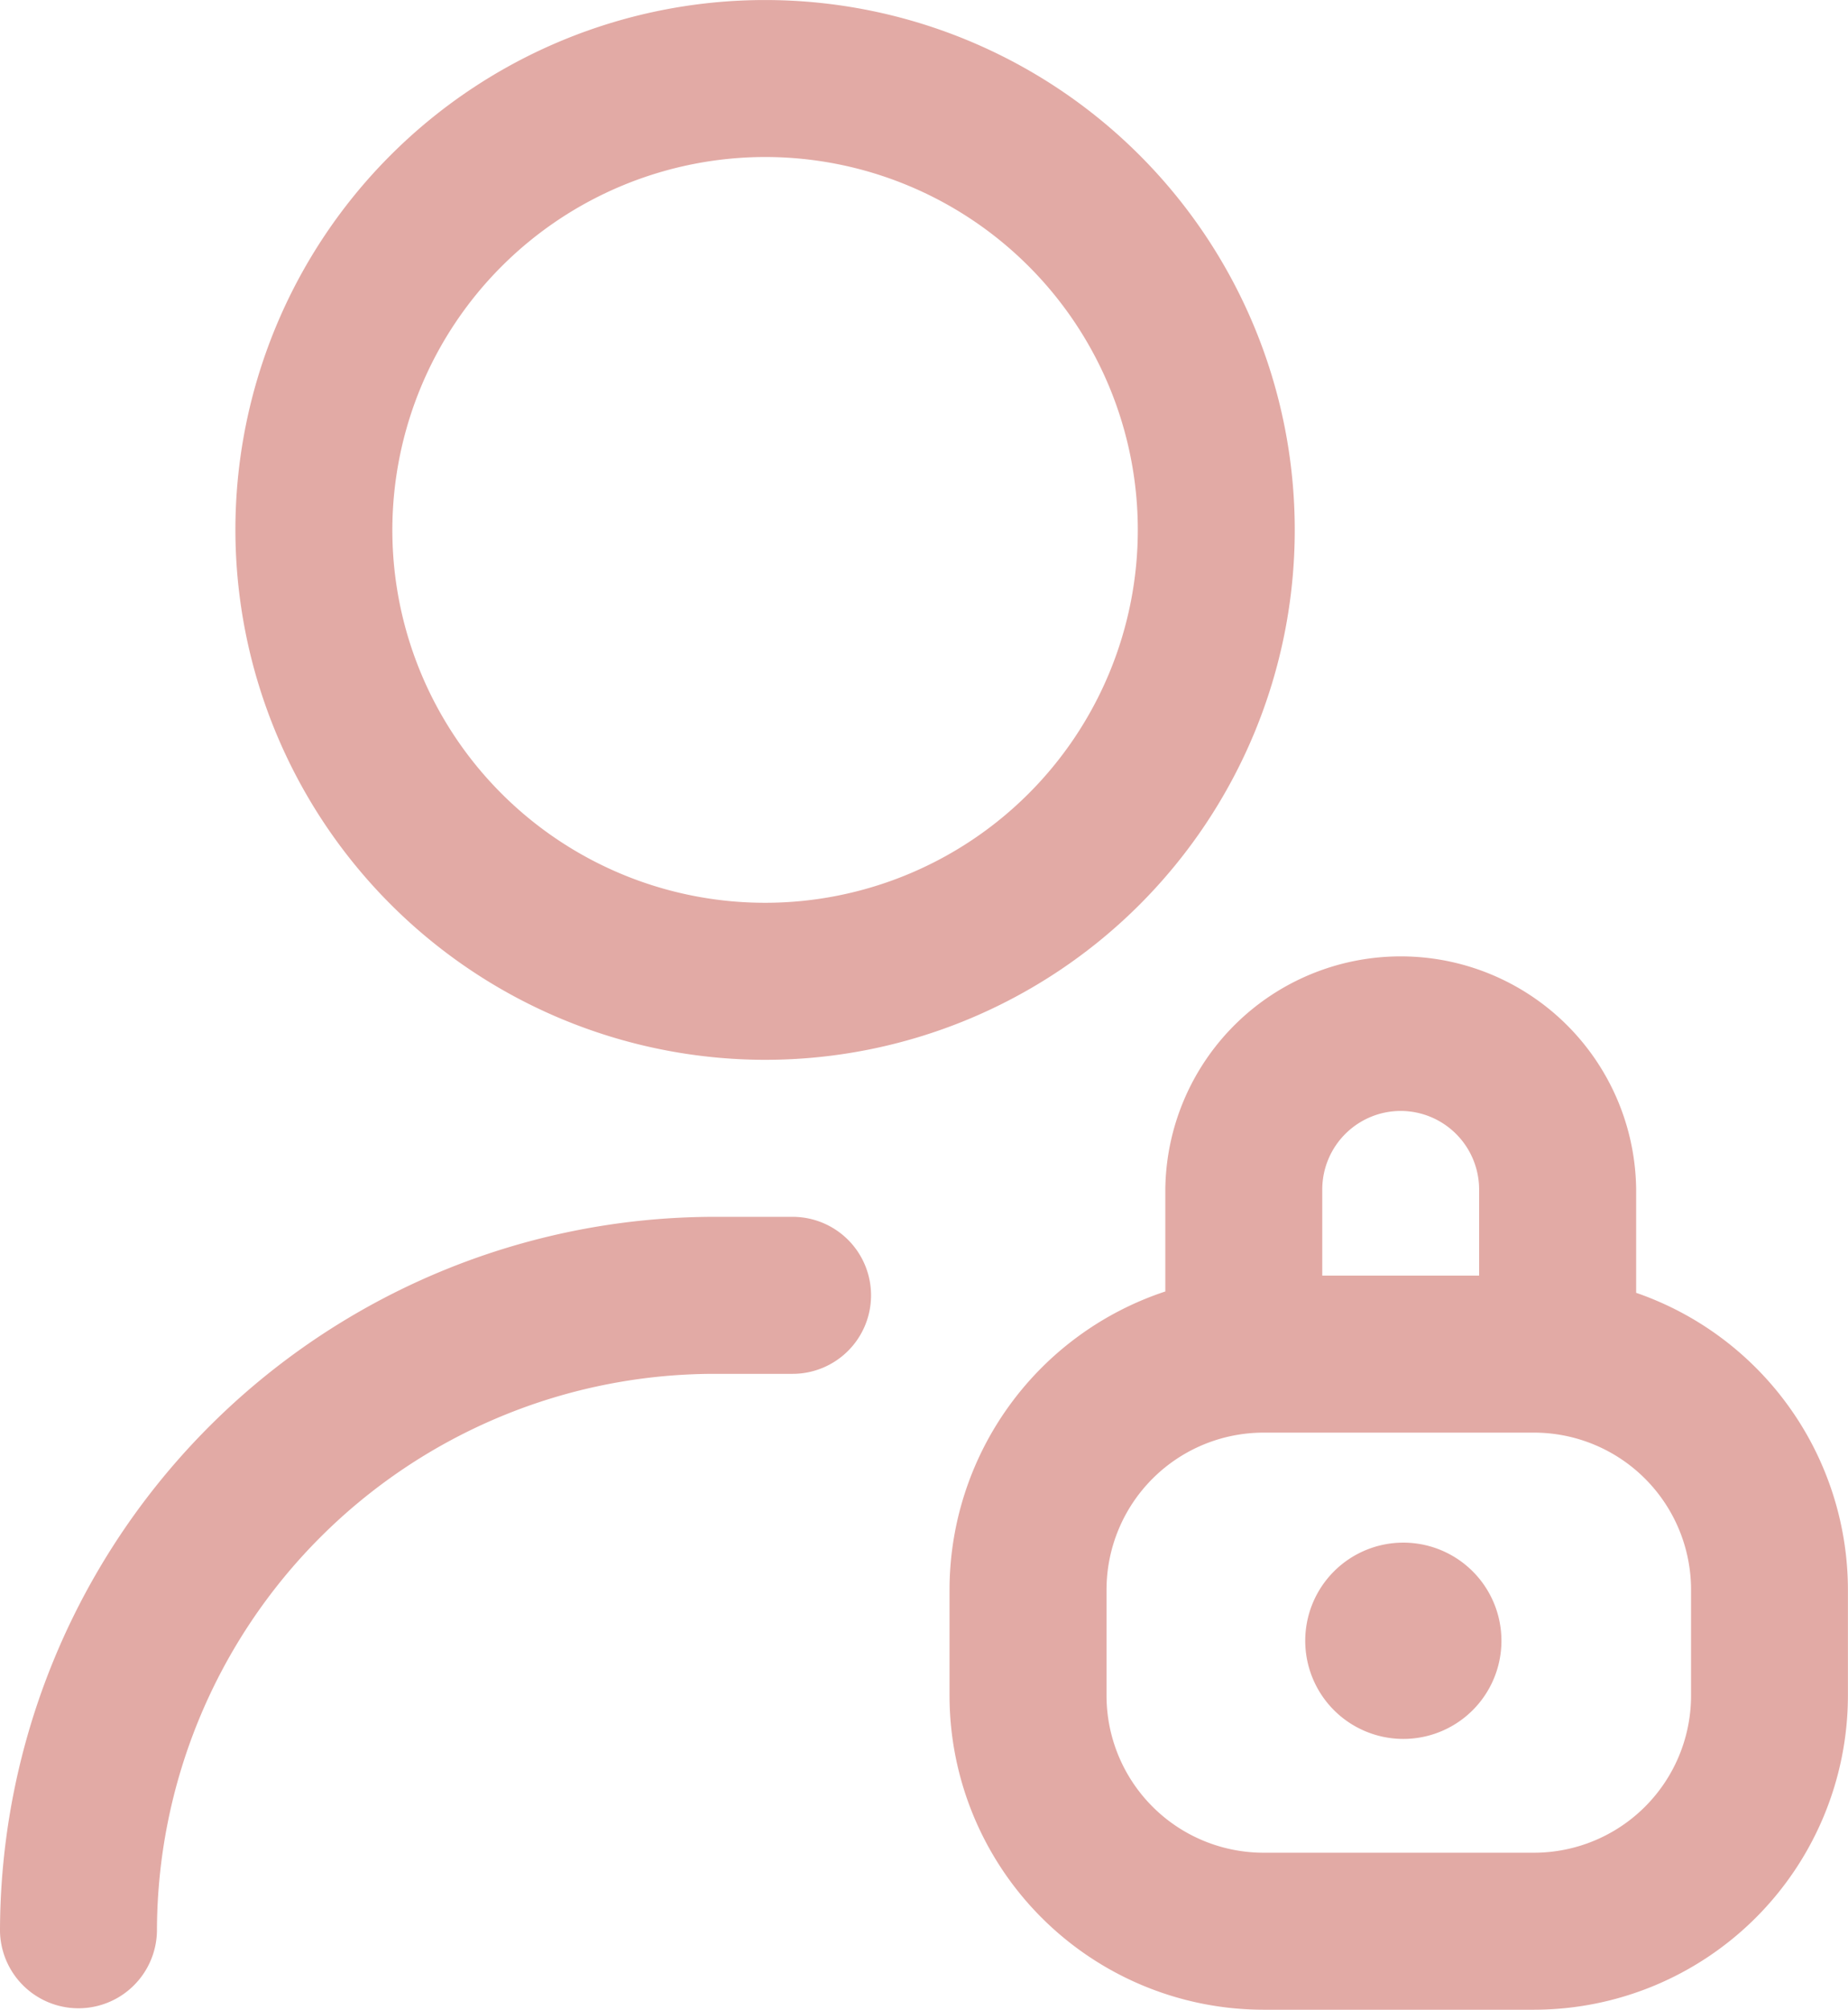 <svg xmlns="http://www.w3.org/2000/svg" width="66.234" height="72" viewBox="0 0 66.234 72"><path d="M79.141,46.316V42.609a8.438,8.438,0,0,0-16.875,0v3.659a11.268,11.268,0,0,0-7.734,10.684v3.8A11.263,11.263,0,0,0,65.781,72h9.7a11.263,11.263,0,0,0,11.25-11.25v-3.8A11.267,11.267,0,0,0,79.141,46.316ZM70.7,39.8a2.816,2.816,0,0,1,2.813,2.813V45.7H67.891V42.609A2.816,2.816,0,0,1,70.7,39.8ZM81.109,60.75a5.631,5.631,0,0,1-5.625,5.625h-9.7a5.631,5.631,0,0,1-5.625-5.625v-3.8a5.631,5.631,0,0,1,5.625-5.625h9.7a5.631,5.631,0,0,1,5.625,5.625ZM47.922,37.969A18.984,18.984,0,1,0,28.937,18.984,19.006,19.006,0,0,0,47.922,37.969Zm0-32.344A13.359,13.359,0,1,1,34.562,18.984,13.375,13.375,0,0,1,47.922,5.625ZM74.313,58.781A3.516,3.516,0,1,1,70.8,55.266,3.516,3.516,0,0,1,74.313,58.781ZM51.719,46.406a2.812,2.812,0,0,1-2.812,2.813H46.094A19.991,19.991,0,0,0,26.125,69.188a2.813,2.813,0,0,1-5.625,0A25.623,25.623,0,0,1,46.094,43.594h2.813A2.812,2.812,0,0,1,51.719,46.406Z" transform="translate(-20.5)" fill="#e2aaa5"/></svg>